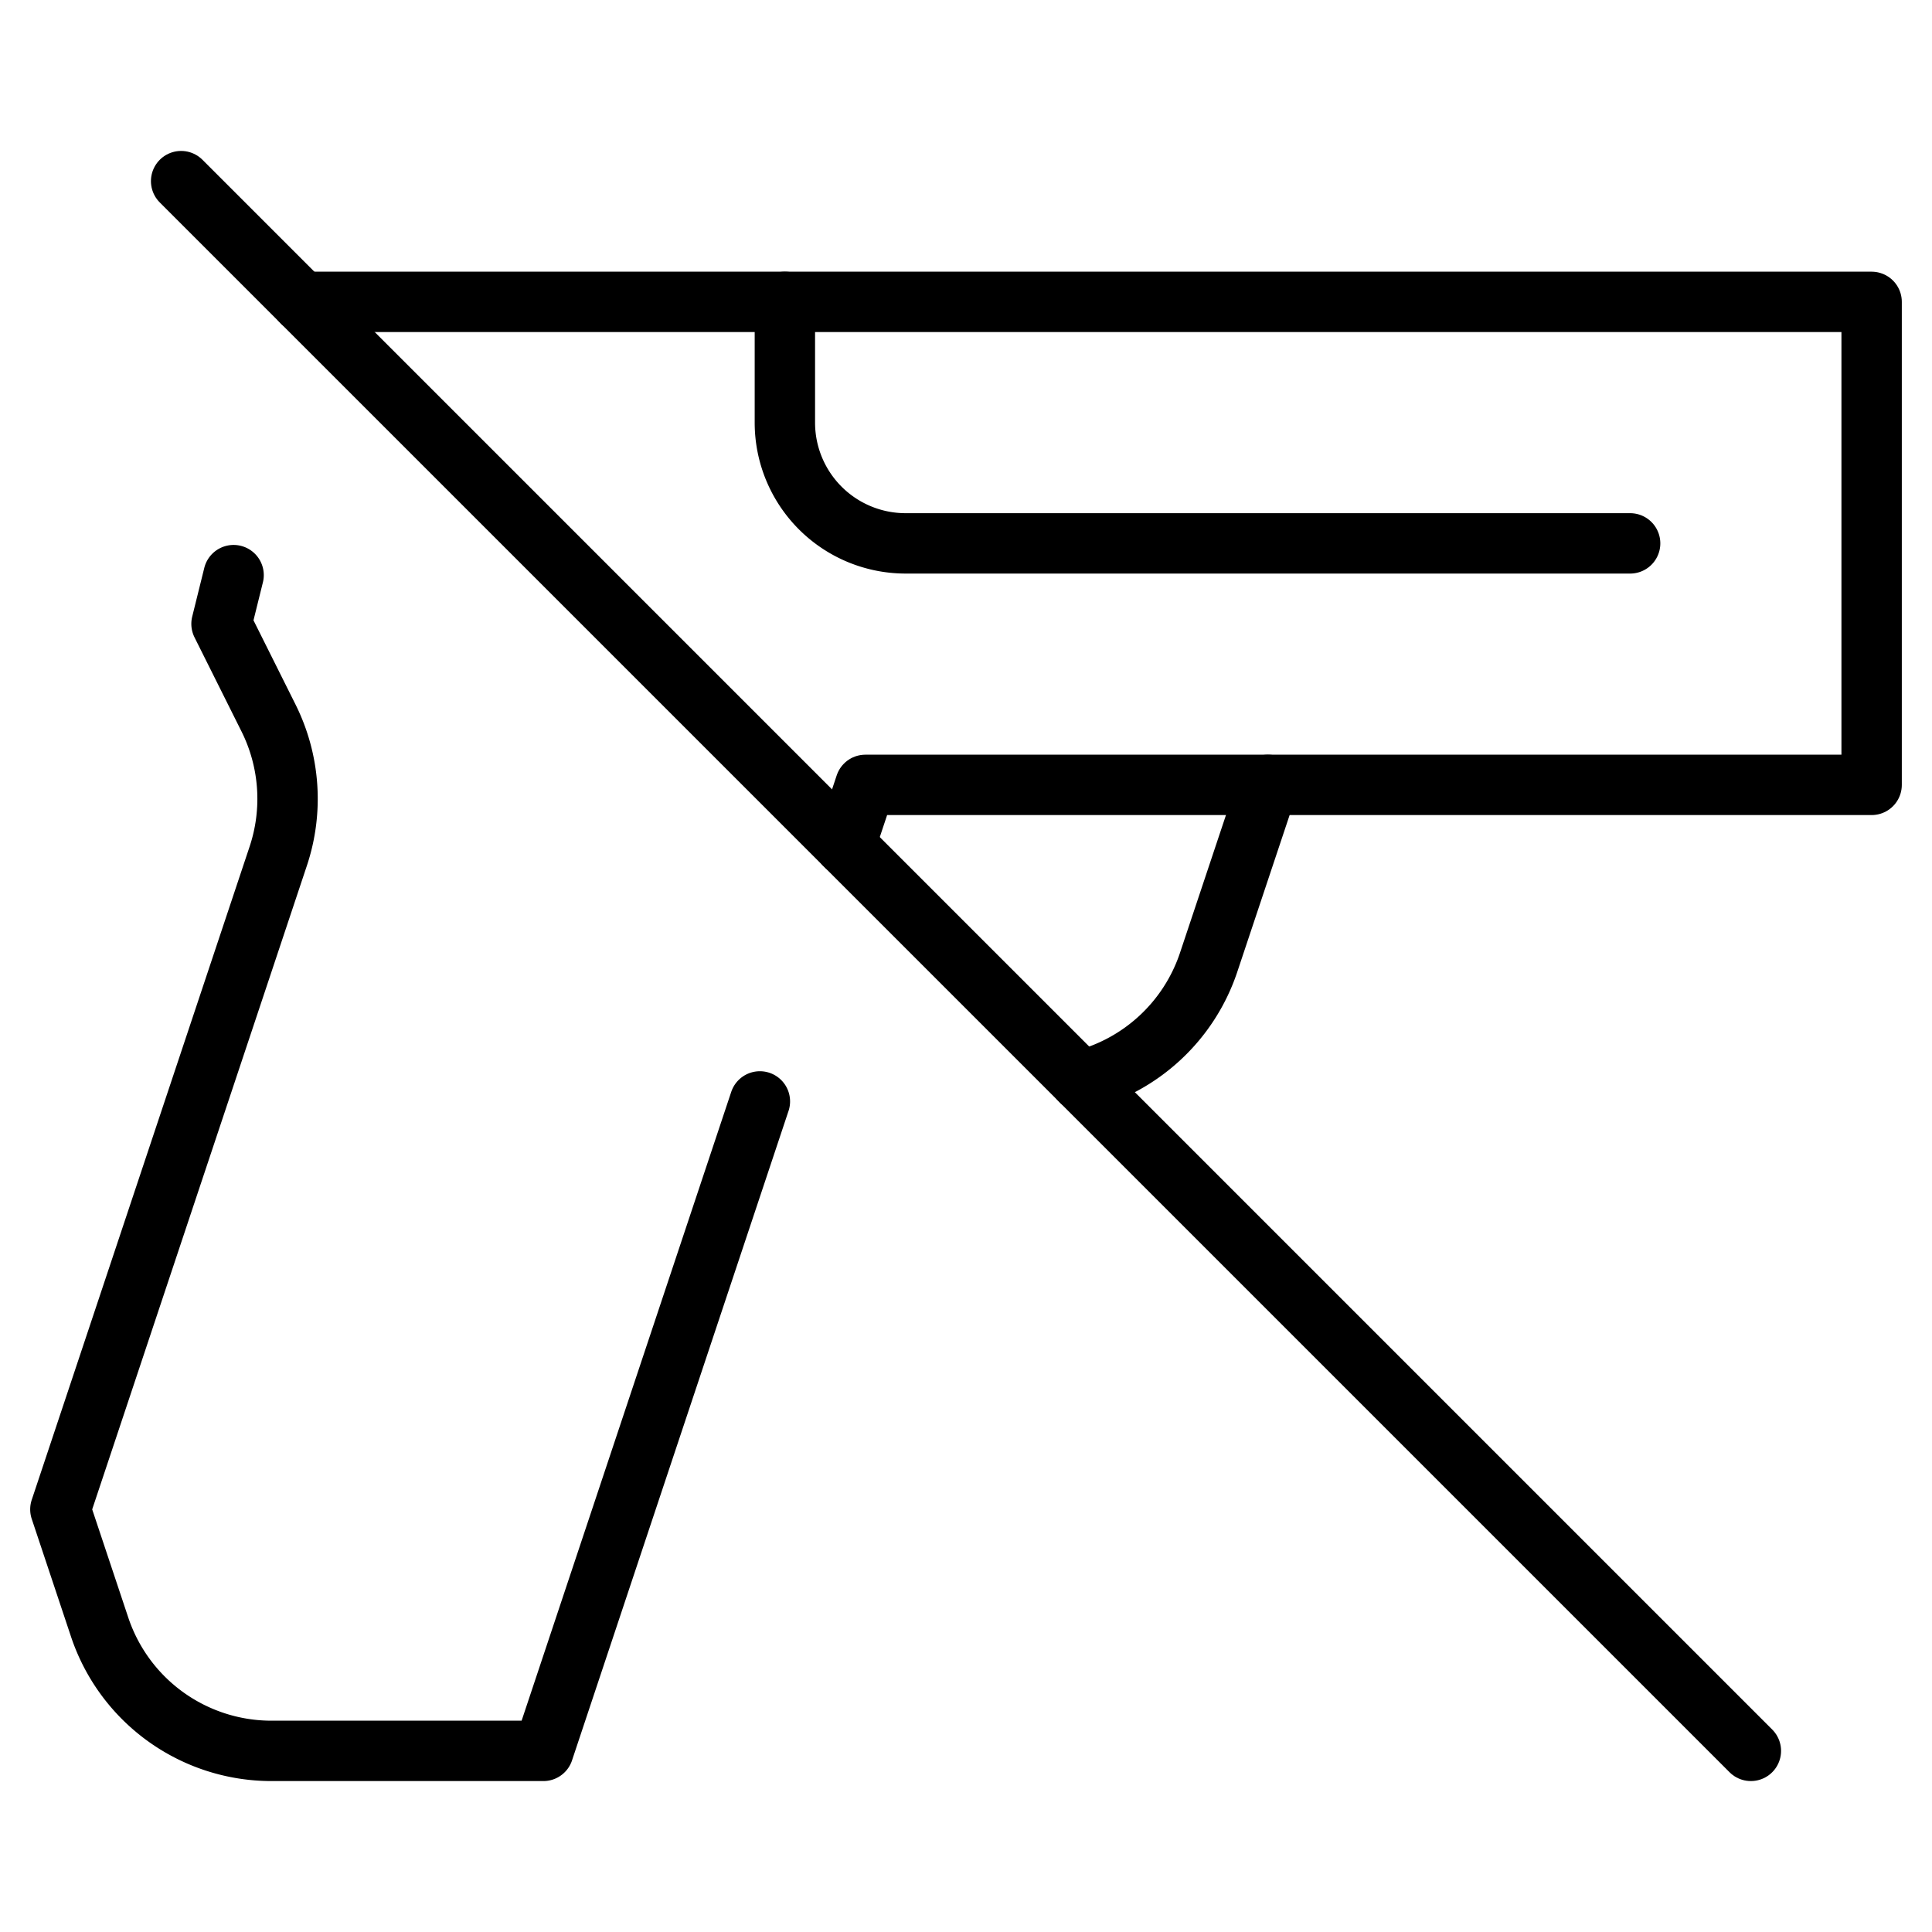 <svg xmlns="http://www.w3.org/2000/svg" viewBox="0 0 32 32"><g stroke-linecap="round" fill="none" stroke="currentColor" stroke-linejoin="round" class="nc-icon-wrapper"><path d="M17.9,17.9a3,3,0,0,0,2.116-1.952L21,13" data-cap="butt"></path><path d="M27,9H15a2,2,0,0,1-2-2V5"></path><path d="M3.869,9.526l-.2.807.777,1.556a3,3,0,0,1,.163,2.29L1,25l.65,1.949A3,3,0,0,0,4.5,29H9l3.586-10.757"></path><polyline points="14 14 14.333 13 31 13 31 5 5 5" data-cap="butt"></polyline><line x1="3" y1="3" x2="29" y2="29"></line></g></svg>